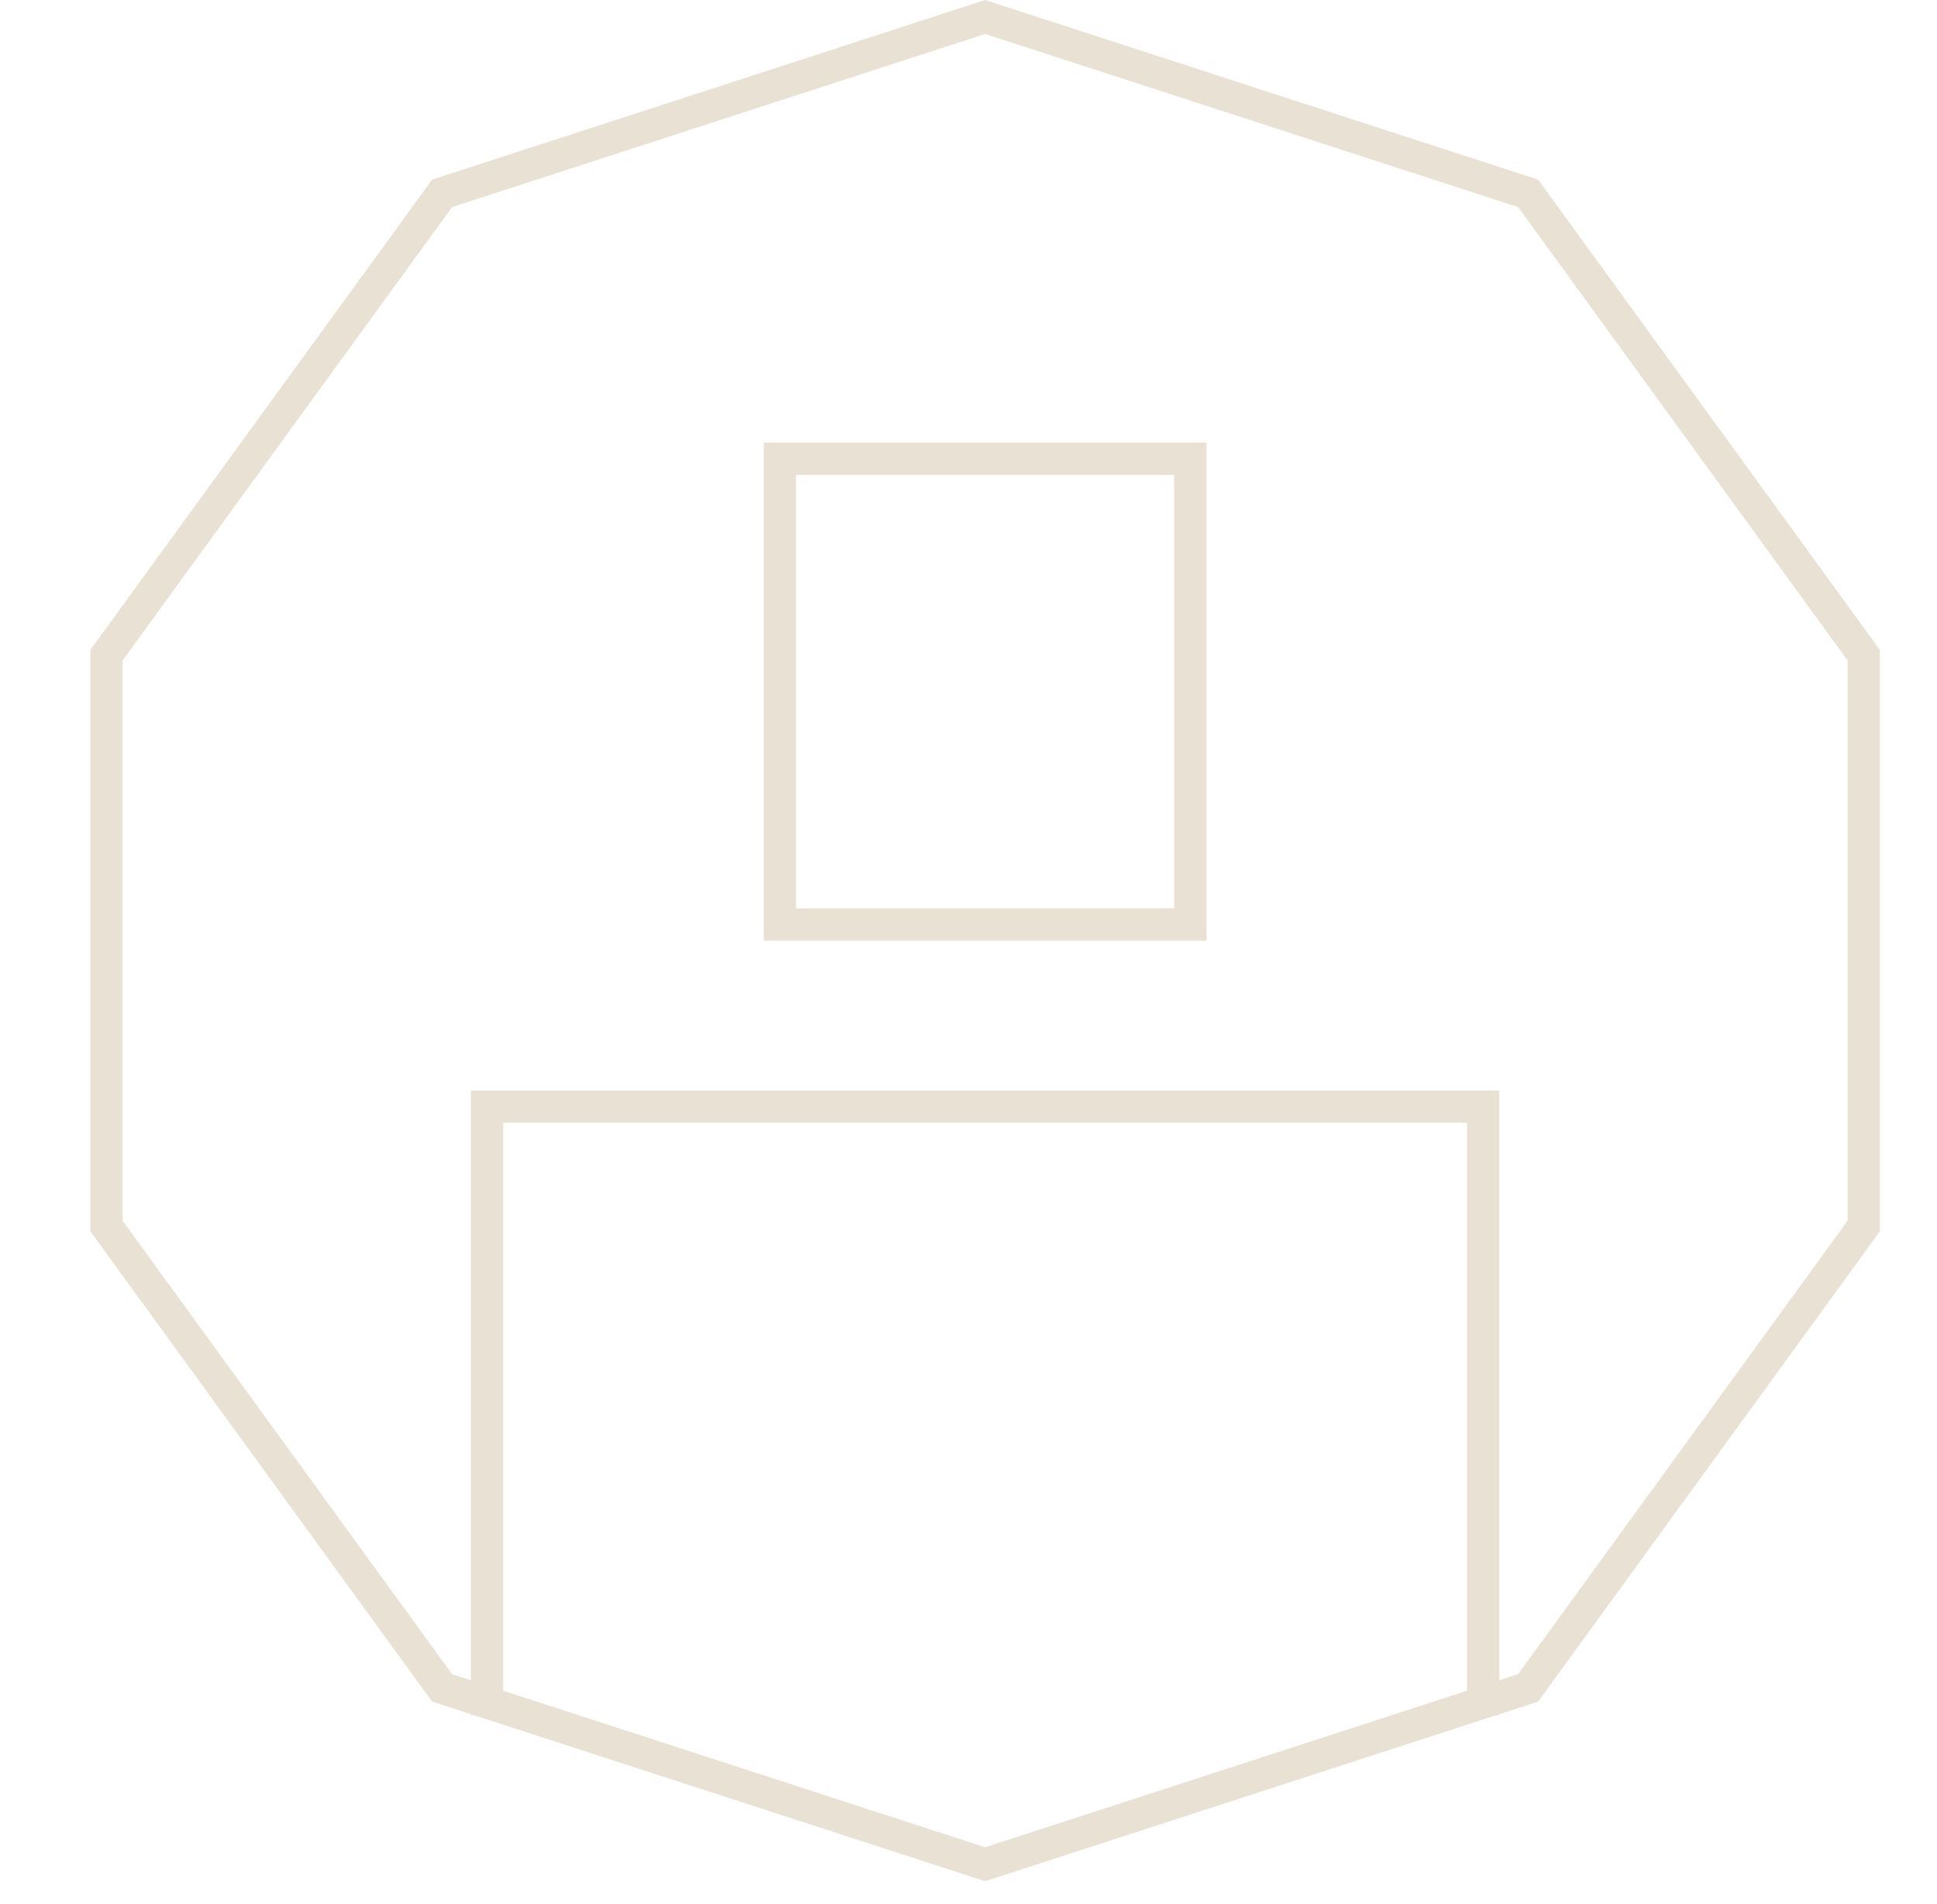 <?xml version="1.0" encoding="UTF-8"?>
<svg width="60px" height="59px" viewBox="0 0 60 59" version="1.1" xmlns="http://www.w3.org/2000/svg" xmlns:xlink="http://www.w3.org/1999/xlink">
    <title>icon.login</title>
    <g id="appraisalscribe.com" stroke="none" stroke-width="1" fill="none" fill-rule="evenodd">
        <g id="NavMenuLogIn" transform="translate(-100, -731)" stroke="#E8E1D4">
            <g id="log-in" transform="translate(100, 731)">
                <g id="icon.login" transform="translate(0, -0)">
                    <path d="M30.514,0.526 L47.335,5.991 L57.731,20.3 L57.731,37.986 L47.335,52.295 L30.514,57.76 L13.694,52.295 L3.298,37.986 L3.298,20.3 L13.694,5.991 L30.514,0.526 Z" id="Polygon"></path>
                    <rect id="Rectangle" x="24.157" y="14.214" width="12.714" height="14.429"></rect>
                    <polyline id="Path-4" points="15.086 53.143 15.086 34.286 45.943 34.286 45.943 53.143"></polyline>
                </g>
            </g>
        </g>
    </g>
</svg>